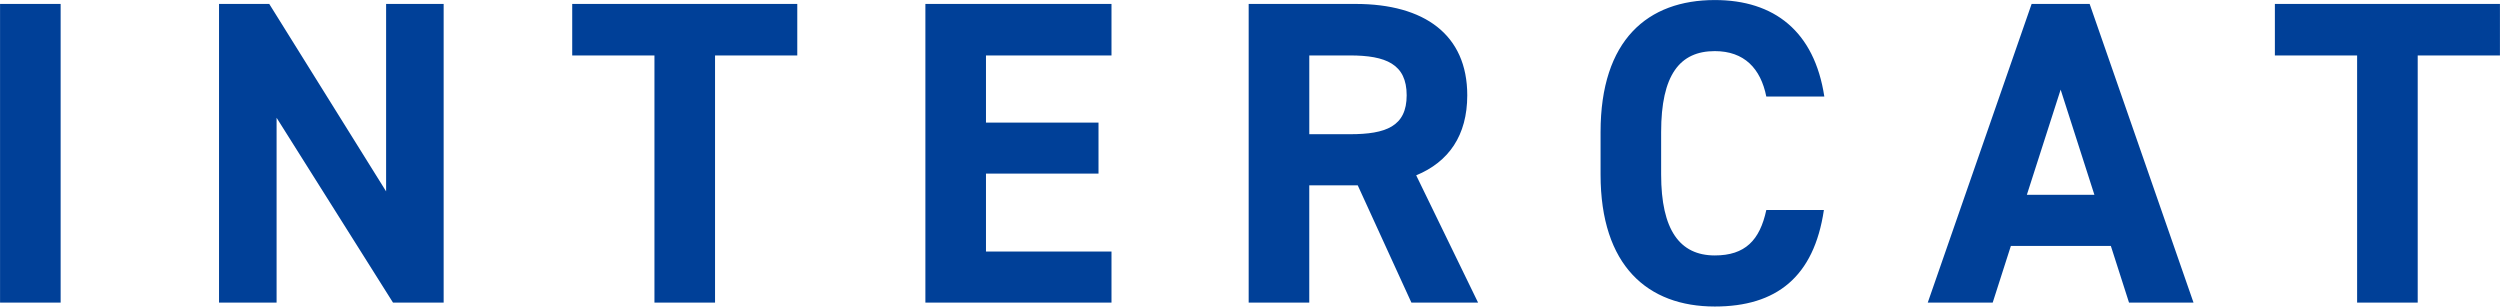 <svg xmlns="http://www.w3.org/2000/svg" width="577.625" height="70.82" viewBox="0 0 577.625 70.82">
  <defs>
    <style>
      .cls-1 {
        fill: #004098;
        fill-rule: evenodd;
      }
    </style>
  </defs>
  <path id="INTERCAT" class="cls-1" d="M374.605,2655.75h-14v69.01h14v-69.01Zm75.2,0v43.31l-27-43.31H411.2v69.01h13.3v-42.71l26.9,42.71h11.7v-69.01h-13.3Zm43,0v11.9h19v57.11h14v-57.11h19v-11.9h-52Zm81.6,0v69.01h43v-11.8h-29v-18.01h26v-11.79h-26v-15.51h29v-11.9h-43Zm127.7,69.01-14.3-29.41c7.5-3.1,11.8-9.19,11.8-18.5,0-14-9.9-21.1-25.8-21.1H649.1v69.01h14v-27.1h11.2l12.4,27.1h15.4Zm-39-38.91v-18.2h9.4c8.3,0,13.1,2,13.1,9.2s-4.8,9-13.1,9h-9.4Zm119-8.7c-2.3-15.1-11.6-22.3-25.3-22.3-15.5,0-26.4,9.2-26.4,30.5v9.81c0,21.1,10.9,30.5,26.4,30.5,14.2,0,22.9-6.8,25.2-22.3H768.7c-1.5,7-4.9,10.5-11.9,10.5-8.1,0-12.4-5.9-12.4-18.7v-9.81c0-13.2,4.3-18.7,12.4-18.7,6.8,0,10.6,4,11.9,10.5h13.4Zm38.9,47.61,4.2-13.1h23.1l4.2,13.1h14.9l-24-69.01H830l-24,69.01h15Zm15.7-49.21,7.8,24.3H828.9Zm49.5-19.8v11.9h19v57.11h14v-57.11h19v-11.9h-52Z" transform="translate(-360.594 -2654.84)"/>
</svg>
